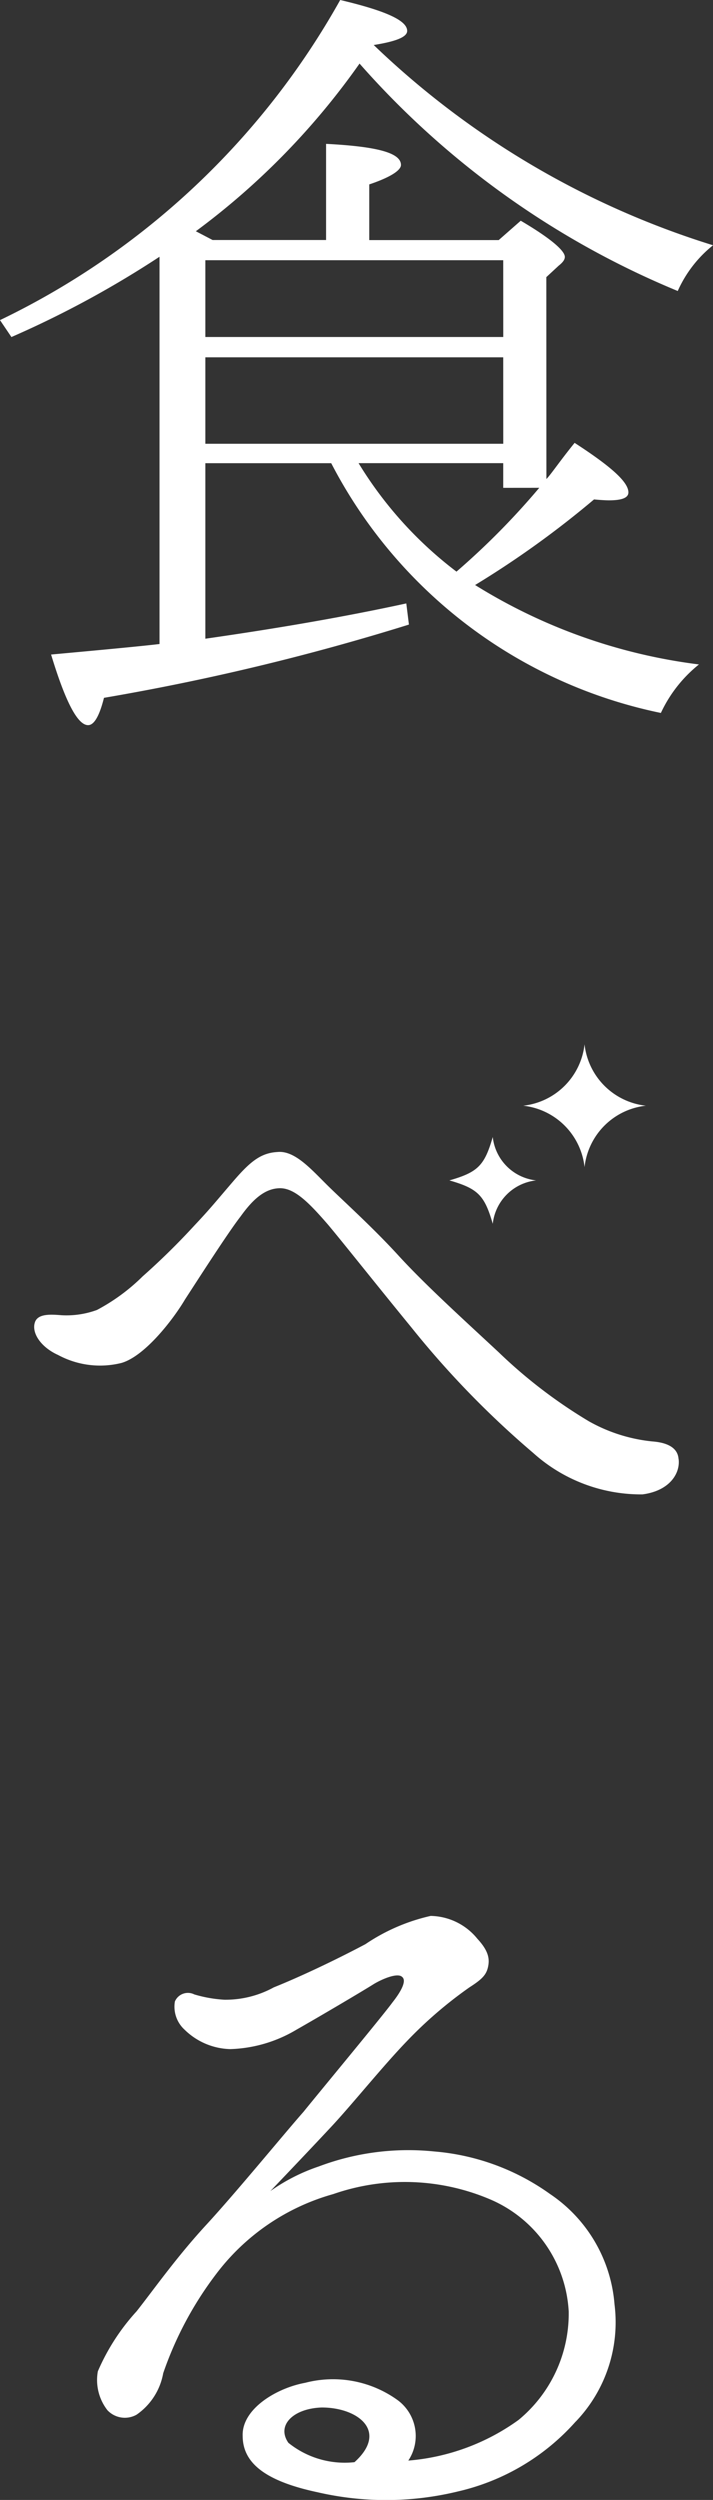 <svg id="グループ_36064" data-name="グループ 36064" xmlns="http://www.w3.org/2000/svg" xmlns:xlink="http://www.w3.org/1999/xlink" width="18.728" height="65.599" viewBox="0 0 18.728 65.599">
  <rect x="0" y="0" width="18.728" height="65.599" fill="#333333" stroke="none"/>
  <defs>
    <clipPath id="clip-path">
      <rect id="長方形_12472" data-name="長方形 12472" width="18.728" height="65.599" fill="none"/>
    </clipPath>
  </defs>
  <g id="グループ_36054" data-name="グループ 36054" transform="translate(0 0)" clip-path="url(#clip-path)">
    <path id="パス_39349" data-name="パス 39349" d="M14.551,52.37A5.9,5.9,0,0,1,11.471,54.2a8,8,0,0,1-3.7.024c-1.41-.3-1.967-.788-1.967-1.482-.023-.7.879-1.25,1.643-1.39a2.9,2.9,0,0,1,2.408.441,1.168,1.168,0,0,1,.3,1.6,5.736,5.736,0,0,0,2.894-1.065,3.615,3.615,0,0,0,1.319-2.848,3.4,3.4,0,0,0-2.061-2.94A5.725,5.725,0,0,0,8.184,46.4,5.817,5.817,0,0,0,5.106,48.5,9.265,9.265,0,0,0,3.717,51.1a1.68,1.68,0,0,1-.7,1.089.628.628,0,0,1-.764-.116A1.289,1.289,0,0,1,2,51.051a5.626,5.626,0,0,1,1.018-1.575c.441-.557,1.041-1.413,1.83-2.269S6.889,44.823,7.4,44.244c.486-.6,2.084-2.524,2.337-2.871.256-.324.372-.579.256-.671-.116-.116-.509.046-.742.185-.255.162-1.389.833-2.035,1.2a3.6,3.6,0,0,1-1.737.509,1.775,1.775,0,0,1-1.2-.509.816.816,0,0,1-.255-.741.372.372,0,0,1,.51-.185,3.441,3.441,0,0,0,.787.139,2.63,2.63,0,0,0,1.3-.324c.694-.278,1.621-.717,2.408-1.134a5.025,5.025,0,0,1,1.713-.741,1.613,1.613,0,0,1,1.227.6c.3.324.325.534.279.742s-.162.324-.487.532a11.046,11.046,0,0,0-1.643,1.412c-.625.648-1.39,1.6-1.944,2.2,0,0-.557.6-1.644,1.736a4.9,4.9,0,0,1,1.274-.648,6.673,6.673,0,0,1,3.032-.393A6.077,6.077,0,0,1,13.88,46.4a3.85,3.85,0,0,1,1.691,2.893,3.764,3.764,0,0,1-1.02,3.079M7.883,52c-.741.023-1.2.462-.879.926a2.357,2.357,0,0,0,1.737.509c.9-.811.091-1.435-.858-1.435" transform="translate(0.57 11.173)" fill="#fff"/>
    <path id="パス_39350" data-name="パス 39350" d="M17.625,31.57c.046.37-.231.832-.949.926a4.233,4.233,0,0,1-2.871-1.088,24.146,24.146,0,0,1-3.195-3.288c-.948-1.157-1.828-2.268-2.2-2.709-.463-.532-.856-.949-1.251-.949-.417,0-.741.325-1.04.741-.325.417-1.112,1.644-1.459,2.177-.3.509-1.043,1.482-1.666,1.666a2.322,2.322,0,0,1-1.668-.208c-.463-.208-.717-.6-.6-.881.093-.207.417-.184.694-.162a2.334,2.334,0,0,0,.926-.138,5.083,5.083,0,0,0,1.2-.881,18.486,18.486,0,0,0,1.365-1.341c.417-.441.579-.648,1.018-1.158s.719-.741,1.158-.765c.438-.045.856.418,1.273.834.393.393,1.2,1.111,1.9,1.876s1.644,1.62,2.64,2.546a13.068,13.068,0,0,0,2.361,1.806,4.254,4.254,0,0,0,1.668.532c.3.022.671.114.694.463" transform="translate(0.2 6.717)" fill="#fff"/>
    <path id="パス_39351" data-name="パス 39351" d="M14.352,12.57c.116-.116.347-.463.741-.949.926.6,1.413,1.018,1.413,1.3,0,.138-.162.208-.51.208-.022,0-.139,0-.393-.024a24.915,24.915,0,0,1-3.124,2.246,14.52,14.52,0,0,0,5.88,2.084,3.552,3.552,0,0,0-1,1.273A12.617,12.617,0,0,1,8.7,12.154H5.394V16.76c1.944-.278,3.68-.579,5.278-.926l.069.555a61.953,61.953,0,0,1-8.01,1.922c-.116.463-.255.717-.417.717-.278,0-.6-.626-.972-1.853q2.291-.208,2.848-.276V6.737A26.044,26.044,0,0,1,.3,8.844L0,8.4A20.32,20.32,0,0,0,8.936,0c1.18.279,1.759.534,1.759.811,0,.162-.3.278-.879.37a22.46,22.46,0,0,0,8.913,5.255,3.2,3.2,0,0,0-.927,1.2A22.642,22.642,0,0,1,9.444,1.668a19.2,19.2,0,0,1-4.3,4.4l.44.23H8.565V3.775c1.318.068,1.967.23,1.967.554,0,.14-.278.324-.833.51V6.3h3.4l.579-.508c.788.463,1.158.787,1.158.949,0,.069-.046.139-.162.231l-.324.3ZM13.218,6.828H5.394V8.843h7.825Zm0,2.548H5.394v2.269h7.825Zm0,3.425v-.648h-3.8A10.285,10.285,0,0,0,11.99,15a19.549,19.549,0,0,0,2.175-2.2Z" transform="translate(0 0)" fill="#fff"/>
    <path id="パス_39352" data-name="パス 39352" d="M11.459,24.344a1.286,1.286,0,0,0-1.139,1.139c-.216-.75-.39-.924-1.139-1.139.75-.215.923-.39,1.139-1.139a1.286,1.286,0,0,0,1.139,1.139" transform="translate(2.623 6.63)" fill="#fff"/>
    <path id="パス_39353" data-name="パス 39353" d="M13.911,22.924A1.821,1.821,0,0,0,12.3,24.535a1.821,1.821,0,0,0-1.611-1.611A1.821,1.821,0,0,0,12.3,21.313a1.821,1.821,0,0,0,1.611,1.611" transform="translate(3.054 6.09)" fill="#fff"/>
  </g>
</svg>
